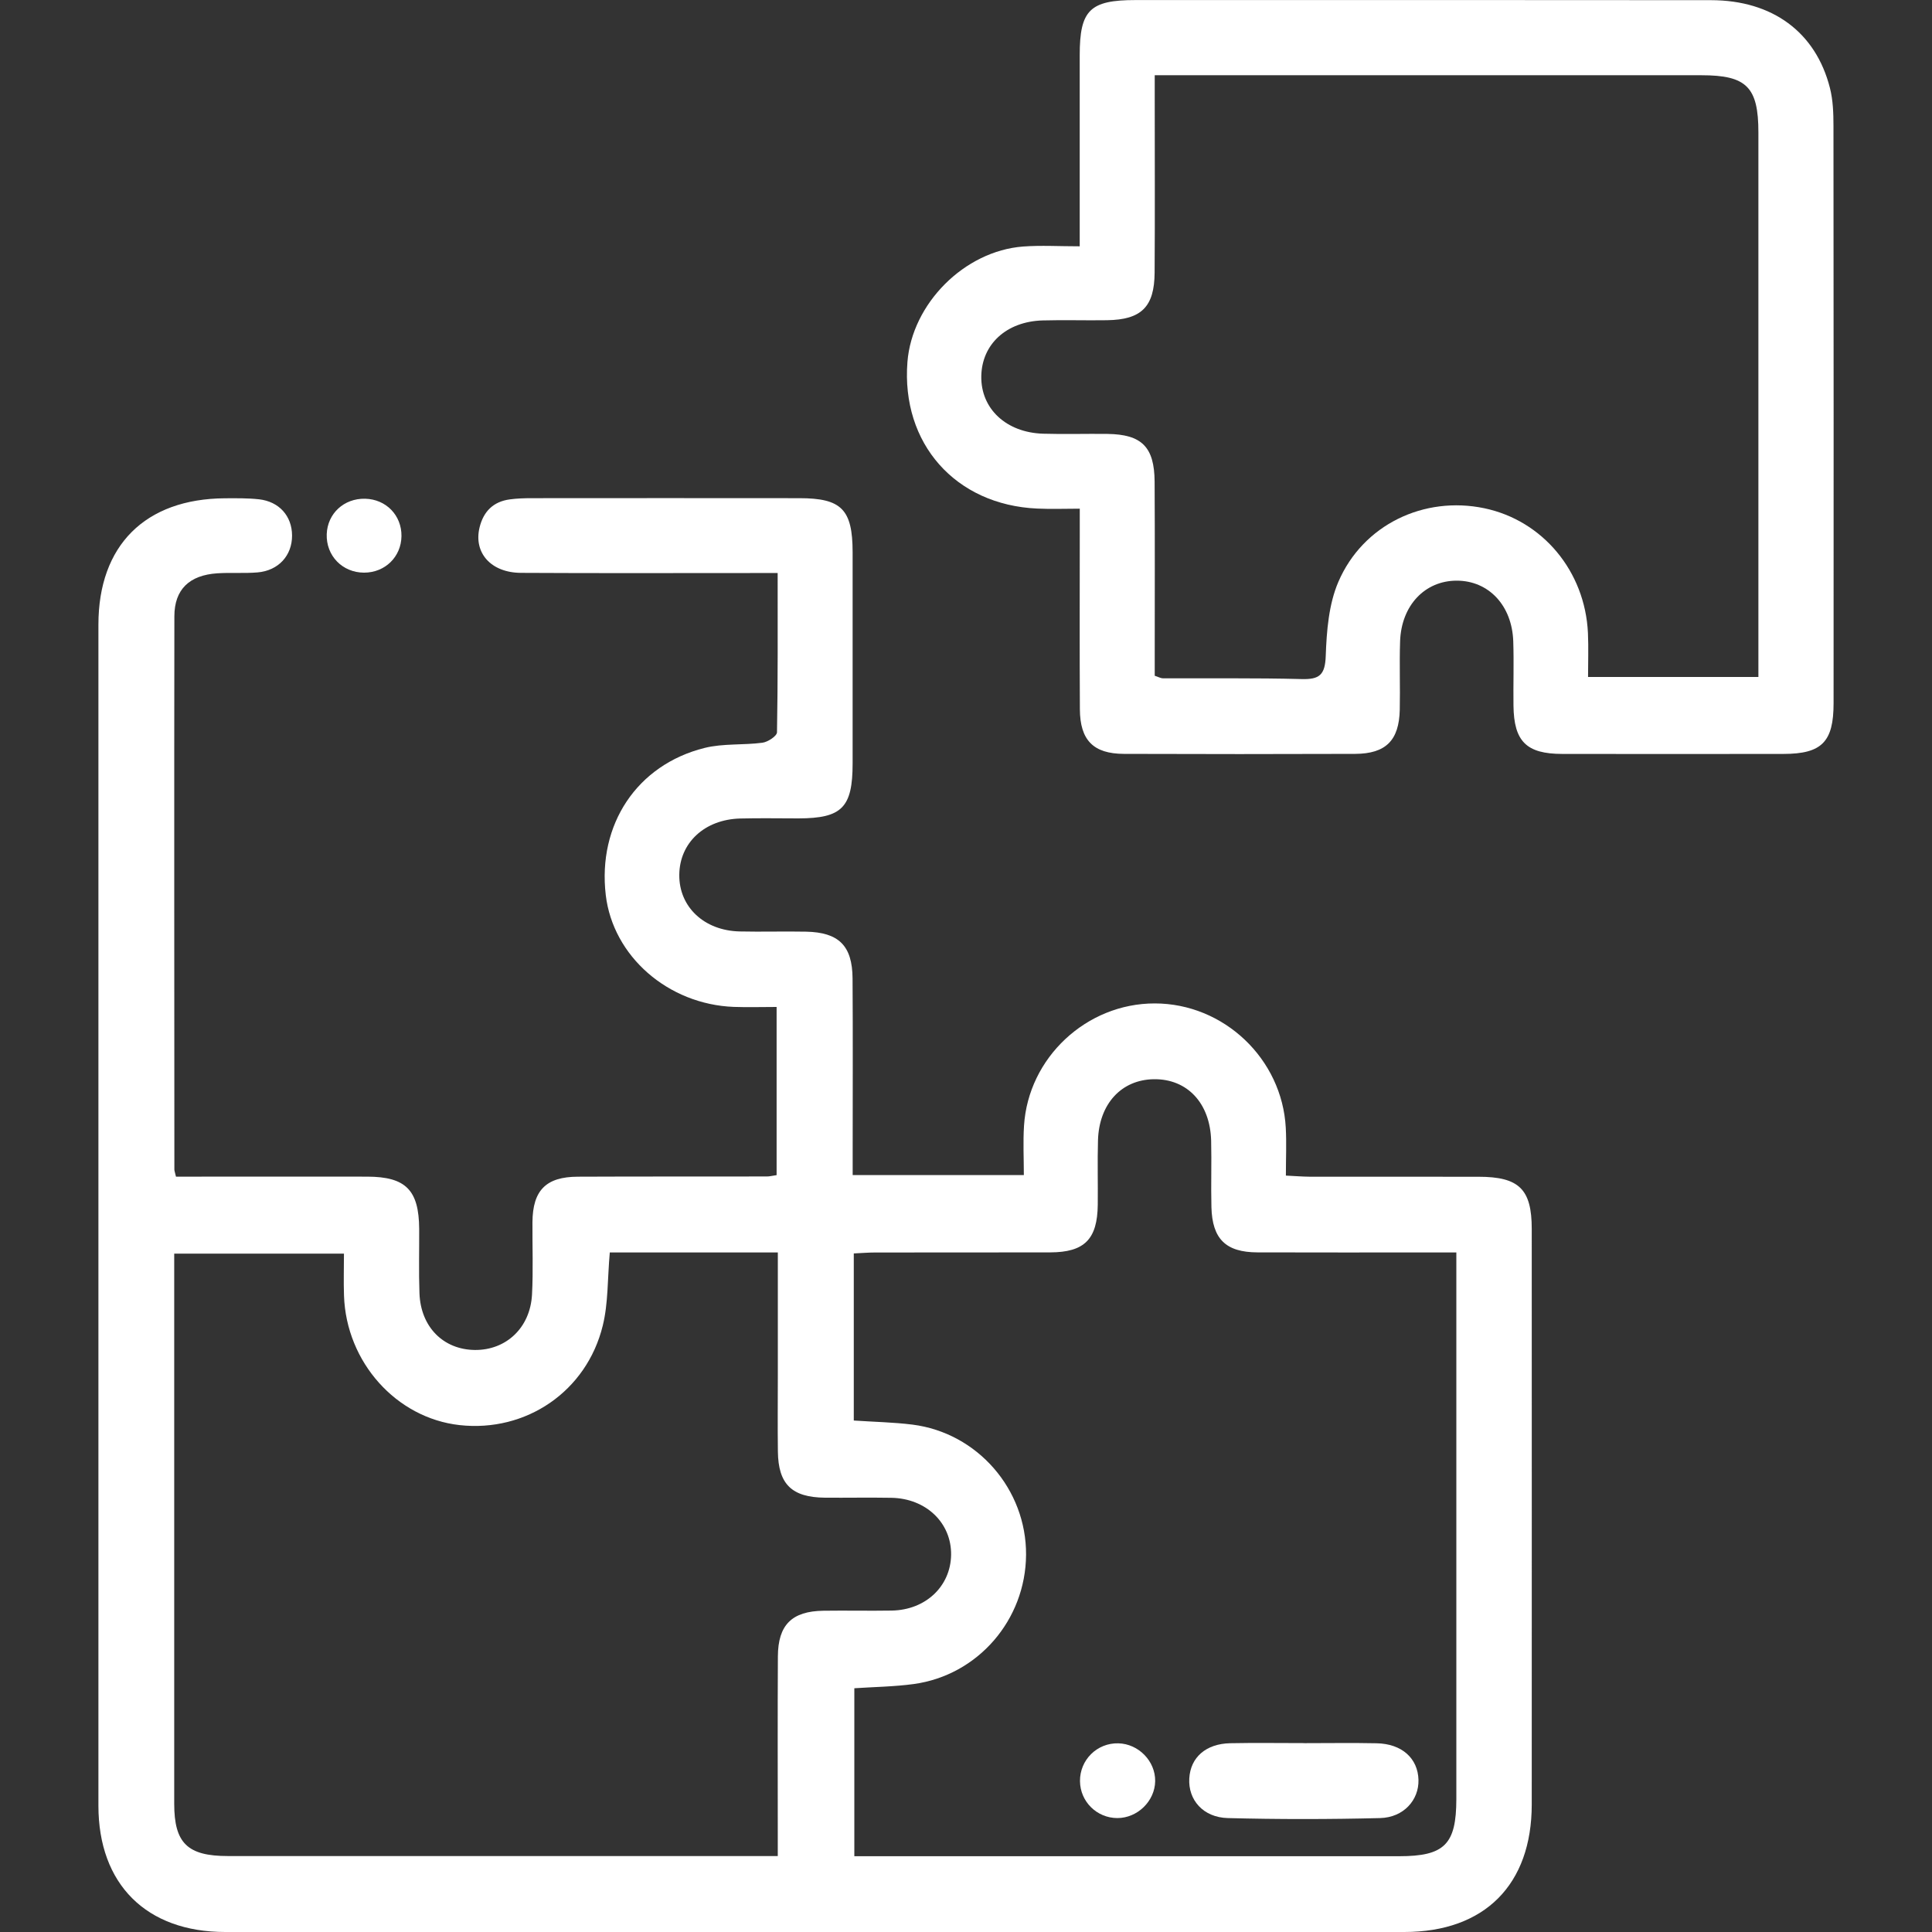 <?xml version="1.0" encoding="UTF-8"?>
<svg id="Layer_2" data-name="Layer 2" xmlns="http://www.w3.org/2000/svg" viewBox="0 0 350 350">
  <rect x="0" y="0" width="350" height="350" fill="#333333" stroke="none"/>
  <defs>
    <style>
      .cls-1 {
        fill: #fff;
      }

      .cls-1, .cls-2 {
        stroke-width: 0px;
      }

      .cls-2 {
        opacity: 0;
      }
    </style>
  </defs>
  <g id="Layer_3" data-name="Layer 3">
    <g>
      <rect class="cls-2" width="350" height="350"/>
      <g>
        <path class="cls-1" d="m140.69,212.9v-30.48c-2.71,0-5.23.08-7.74-.01-11.93-.45-21.9-9.18-23.21-20.26-1.5-12.76,5.63-23.6,17.92-26.66,3.36-.83,7-.48,10.47-.94.98-.13,2.61-1.21,2.63-1.88.17-9.44.12-18.89.12-28.86-1.64,0-2.93,0-4.22,0-14.09,0-28.19.05-42.28-.03-5.46-.03-8.62-3.65-7.5-8.24.71-2.89,2.49-4.67,5.47-5.07,1.32-.18,2.66-.22,3.99-.22,16.16-.01,32.32-.02,48.48,0,7.63,0,9.63,2.04,9.64,9.77.01,12.76,0,25.51,0,38.27,0,8.01-1.93,9.95-9.79,9.97-3.52,0-7.05-.07-10.57.02-6.47.17-11,4.41-11.04,10.22-.05,5.79,4.49,10.09,10.93,10.24,4.01.09,8.02-.04,12.03.04,5.94.12,8.39,2.54,8.43,8.48.07,10.45.02,20.9.02,31.35,0,1.32,0,2.64,0,4.26h31.01c0-2.95-.16-5.95.03-8.93.77-12.34,11.32-22.17,23.68-22.16,12.49,0,23.08,10.01,23.74,22.54.15,2.76.02,5.54.02,8.65,1.67.08,2.96.19,4.25.2,10.21.01,20.41,0,30.62.01,7.38,0,9.67,2.24,9.67,9.46,0,34.75.02,69.5,0,104.24,0,14.55-8.54,23.12-23.09,23.12-71.2.02-142.39.02-213.59,0-14.31,0-22.98-8.66-22.98-22.89-.01-71.32-.01-142.64,0-213.95,0-14.35,8.47-22.79,22.9-22.89,2.06-.01,4.14-.04,6.18.18,3.67.41,5.98,3.04,6,6.55.02,3.63-2.45,6.38-6.27,6.7-2.41.2-4.86,0-7.28.16-5.04.34-7.76,2.9-7.77,7.78-.05,33.41-.01,66.82,0,100.23,0,.23.1.47.29,1.29,1.14,0,2.41,0,3.68,0,10.33,0,20.65-.02,30.98,0,6.98.02,9.35,2.43,9.4,9.46.02,3.89-.09,7.78.05,11.66.22,6.11,4.32,10.22,10.04,10.28,5.67.05,10.03-4.03,10.35-10.04.23-4.36.05-8.74.08-13.12.05-5.76,2.45-8.21,8.22-8.23,11.42-.05,22.84-.02,34.26-.04.48,0,.95-.13,1.73-.24Zm.21,13.99h-30.43c-.43,4.83-.27,9.18-1.27,13.24-2.92,11.95-13.91,19.38-25.95,18.04-11.46-1.28-20.52-11.39-20.93-23.43-.09-2.51-.01-5.03-.01-7.63h-30.75v3.44c0,32.07,0,64.14,0,96.21,0,7.15,2.41,9.48,9.72,9.48,31.83,0,63.65,0,95.48,0,1.28,0,2.56,0,4.14,0,0-1.83,0-3.14,0-4.46,0-10.57-.04-21.14.02-31.71.03-5.72,2.54-8.19,8.25-8.27,4.13-.06,8.26.04,12.39-.03,6.13-.11,10.64-4.39,10.74-10.07.09-5.8-4.52-10.25-10.83-10.36-4.01-.07-8.02.01-12.03-.02-6-.06-8.45-2.44-8.52-8.36-.06-4.62-.01-9.23-.01-13.85,0-7.26,0-14.53,0-22.24Zm122.94,0c-1.72,0-3.03,0-4.34,0-10.57,0-21.14.03-31.71-.01-5.74-.02-8.18-2.44-8.33-8.2-.1-4.01.05-8.02-.05-12.03-.18-6.82-4.34-11.22-10.38-11.14-5.87.08-9.93,4.46-10.12,11.08-.11,3.88,0,7.78-.04,11.66-.07,6.25-2.41,8.61-8.6,8.63-10.57.03-21.14,0-31.71.02-1.28,0-2.55.11-3.89.17v30.27c3.67.25,7.18.31,10.63.74,11.78,1.49,20.65,11.73,20.58,23.58-.07,11.79-8.72,21.83-20.36,23.42-3.55.48-7.17.52-10.75.76v30.43h3.93c31.59,0,63.18,0,94.76,0,8.22,0,10.36-2.13,10.37-10.34,0-31.59,0-63.18,0-94.76v-4.26Z"/>
        <path class="cls-1" d="m195.6,44.62c0-12.06,0-23.35,0-34.63,0-8.17,1.85-9.98,10.12-9.98,34.75,0,69.49-.02,104.24.02,11.14.01,18.99,5.81,21.55,15.91.56,2.2.64,4.56.64,6.85.04,34.87.03,69.73.02,104.6,0,7.02-2.13,9.18-9.08,9.19-13.36.02-26.73.02-40.09,0-6.48-.01-8.74-2.27-8.82-8.74-.05-3.89.09-7.78-.04-11.66-.22-6.51-4.47-10.99-10.24-10.99-5.77,0-10.04,4.49-10.26,10.99-.14,4.13.03,8.26-.06,12.39-.12,5.56-2.52,7.97-8.07,8-13.97.05-27.94.05-41.91,0-5.53-.02-7.94-2.48-7.97-8.08-.06-10.57-.02-21.14-.02-31.71,0-1.32,0-2.65,0-4.63-2.73,0-5.23.1-7.71-.02-14.82-.66-24.66-11.79-23.51-26.55.83-10.56,10.3-20.11,20.95-20.92,3.24-.24,6.51-.04,10.28-.04Zm13.59,77.8c.78.26,1.12.46,1.46.46,8.38.04,16.76-.08,25.14.14,3.25.09,4.26-.75,4.38-4.19.16-4.52.54-9.36,2.29-13.43,4.47-10.38,15.54-15.6,26.42-13.33,10.58,2.21,18.27,11.41,18.79,22.6.12,2.63.02,5.27.02,7.97h30.86c0-1.62,0-2.94,0-4.26,0-31.46,0-62.92,0-94.38,0-8.23-2.13-10.37-10.32-10.37-31.58,0-63.16,0-94.74,0-1.3,0-2.6,0-4.3,0,0,1.79,0,3.1,0,4.42,0,10.45.05,20.89-.02,31.34-.04,6.21-2.4,8.53-8.62,8.62-3.89.06-7.78-.07-11.66.04-6.57.19-11.02,4.3-11.12,10.1-.1,5.88,4.49,10.21,11.2,10.42,3.88.12,7.77-.01,11.66.04,6.21.08,8.5,2.36,8.54,8.66.06,10.45.02,20.89.02,31.34,0,1.3,0,2.61,0,3.81Z"/>
        <path class="cls-1" d="m72.73,97.13c-.05,3.75-2.98,6.61-6.77,6.61-3.93,0-6.91-3.07-6.77-6.98.14-3.74,3.13-6.5,6.96-6.41,3.79.09,6.63,3.01,6.58,6.78Z"/>
        <path class="cls-1" d="m236.31,315.79c4.36,0,8.72-.07,13.08.02,4.57.09,7.48,2.72,7.58,6.64.09,3.65-2.7,6.8-6.94,6.91-9.2.23-18.41.24-27.6,0-4.47-.11-7.21-3.3-6.98-7.19.22-3.81,3.01-6.28,7.43-6.37,4.48-.09,8.96-.02,13.44-.02Z"/>
        <path class="cls-1" d="m202.43,329.36c-3.72,0-6.74-2.97-6.78-6.68-.04-3.86,3.1-6.96,6.95-6.86,3.66.09,6.72,3.23,6.67,6.85-.05,3.61-3.2,6.69-6.85,6.69Z"/>
      </g>
    </g>
  </g>
</svg>